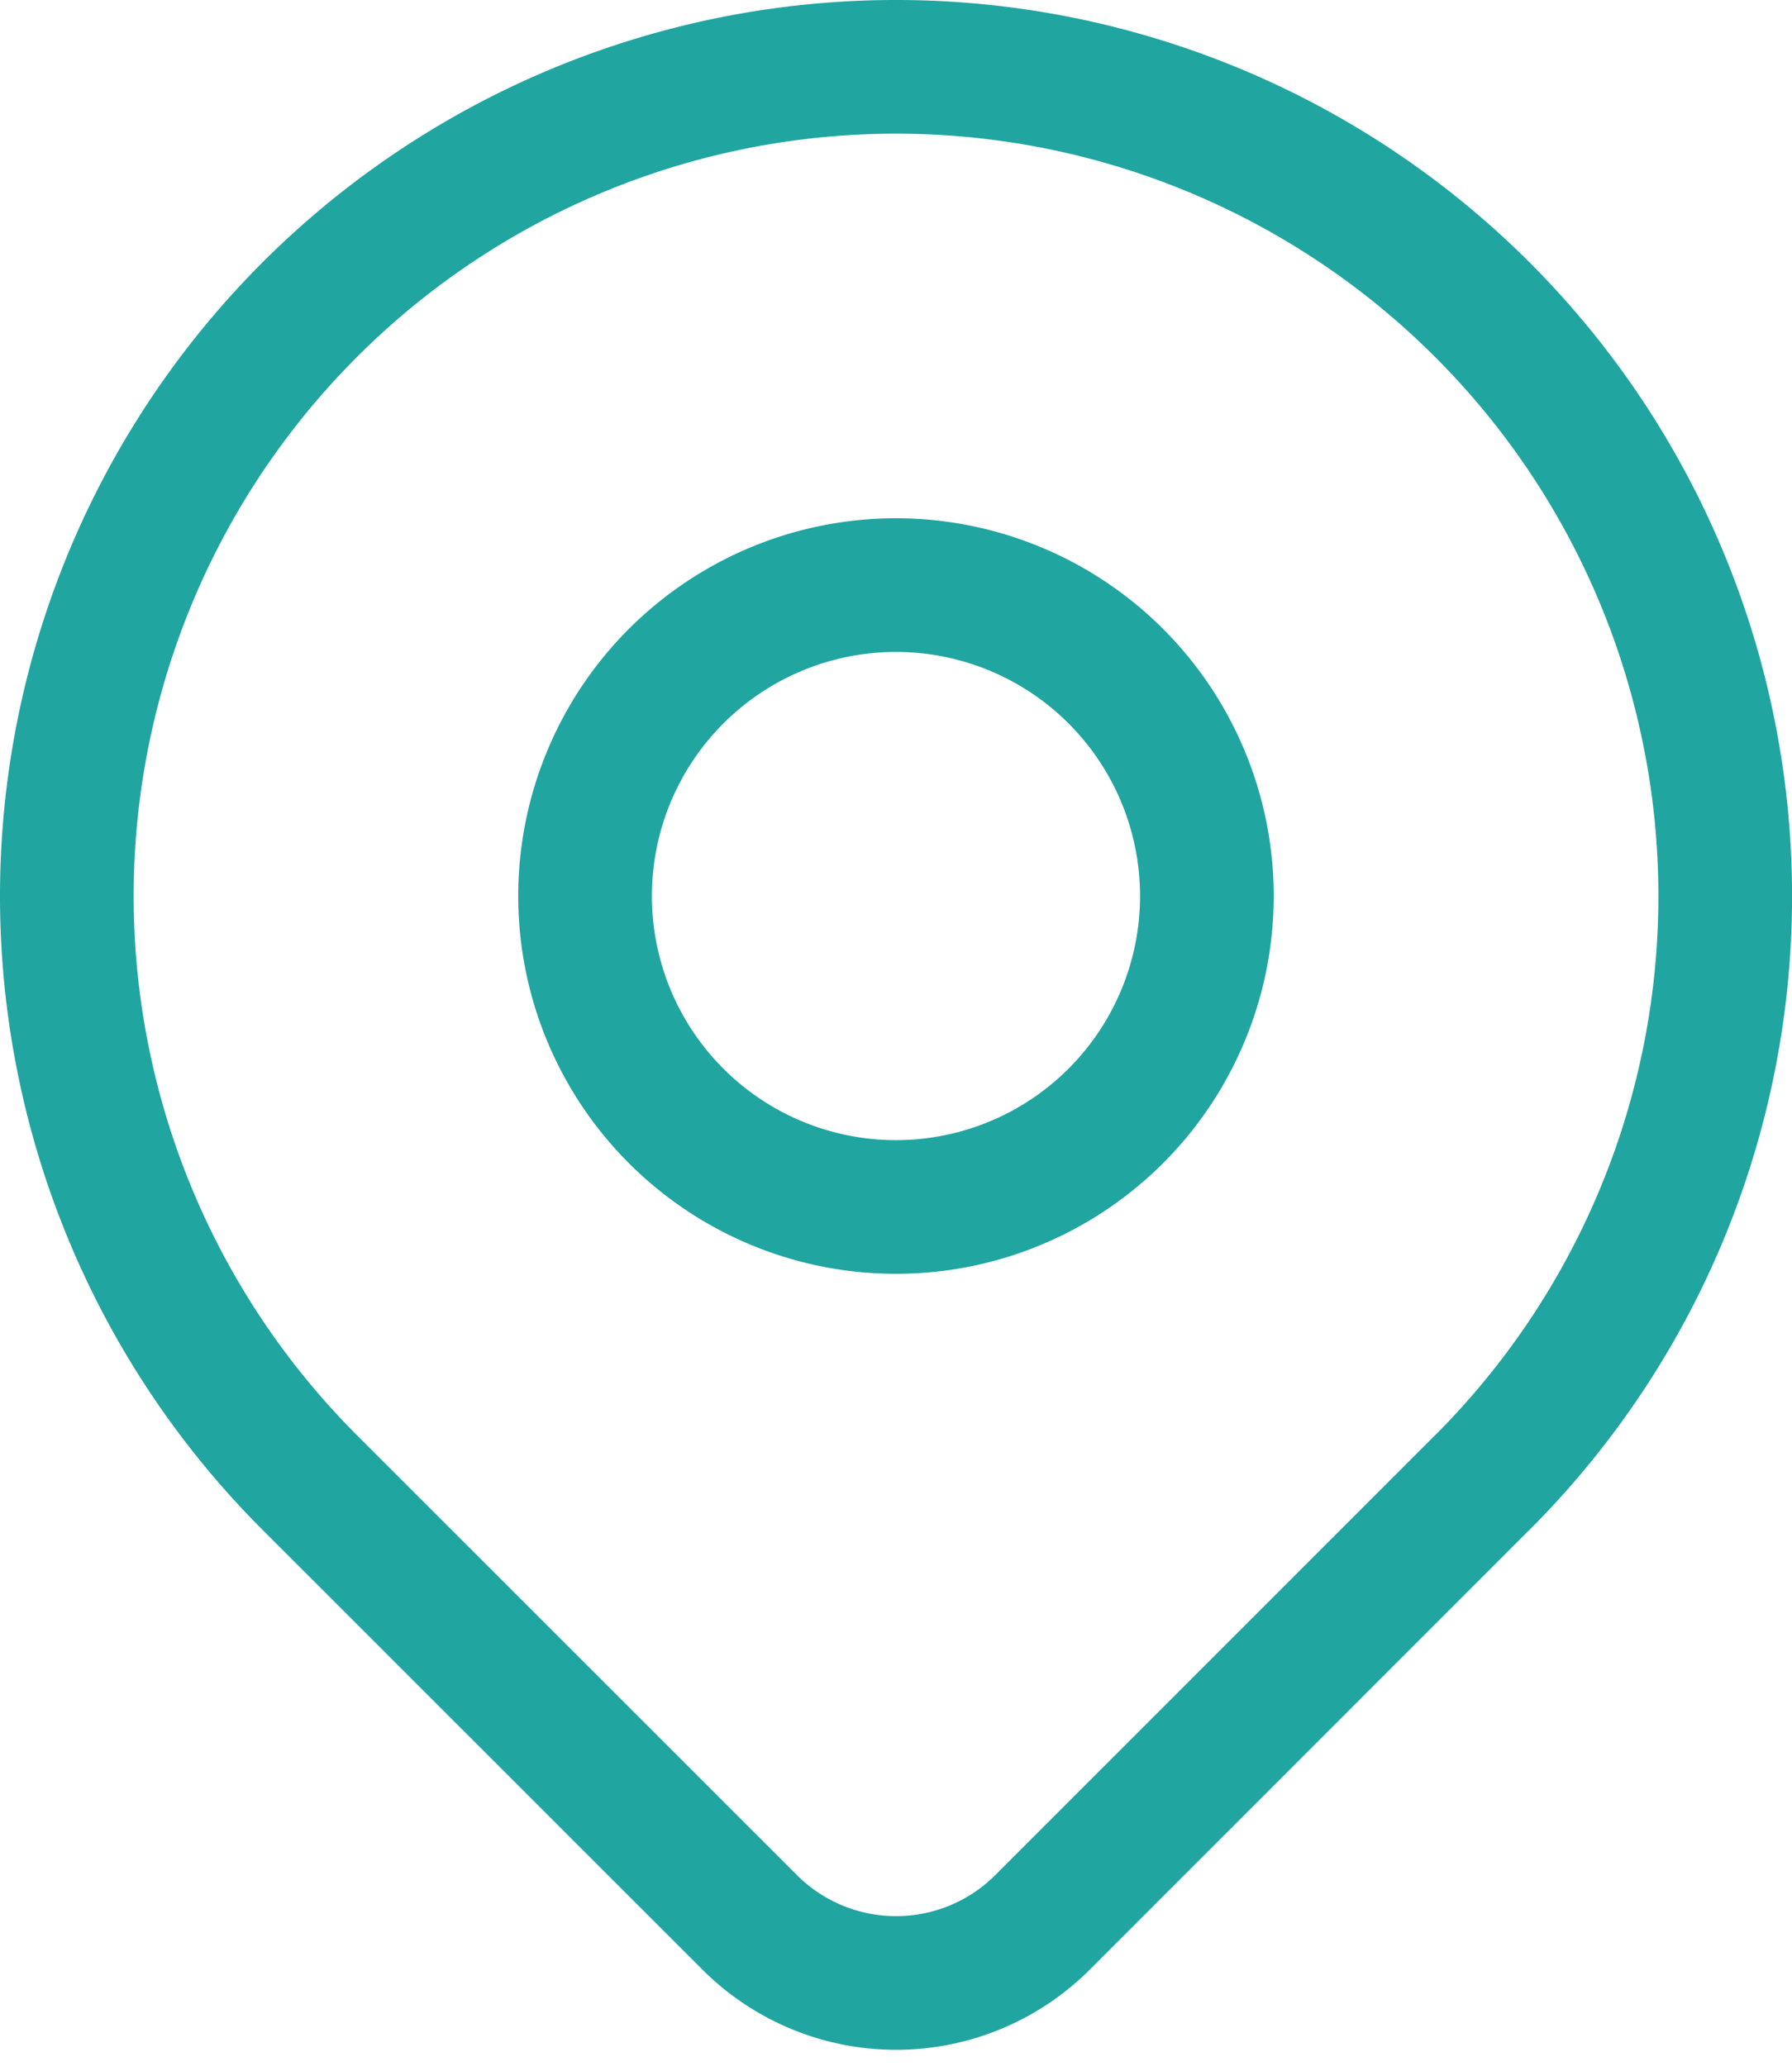 <svg xmlns="http://www.w3.org/2000/svg" width="26.813" height="30.915" viewBox="0 0 26.813 30.915">
  <g id="Group_67" data-name="Group 67" transform="translate(-3 -2)">
    <path id="Path_126" data-name="Path 126" d="M9,12.652A4.652,4.652,0,1,0,13.652,8,4.652,4.652,0,0,0,9,12.652" transform="translate(2.754 2.754)" fill="none" stroke="#20a5a1" stroke-linecap="round" stroke-linejoin="round" stroke-width="2"/>
    <path id="Path_127" data-name="Path 127" d="M25.18,24.179,18.6,30.76a3.1,3.1,0,0,1-4.384,0l-6.582-6.58a12.407,12.407,0,1,1,17.546,0Z" transform="translate(0)" fill="none" stroke="#20a5a1" stroke-linecap="round" stroke-linejoin="round" stroke-width="2"/>
  </g>
</svg>
